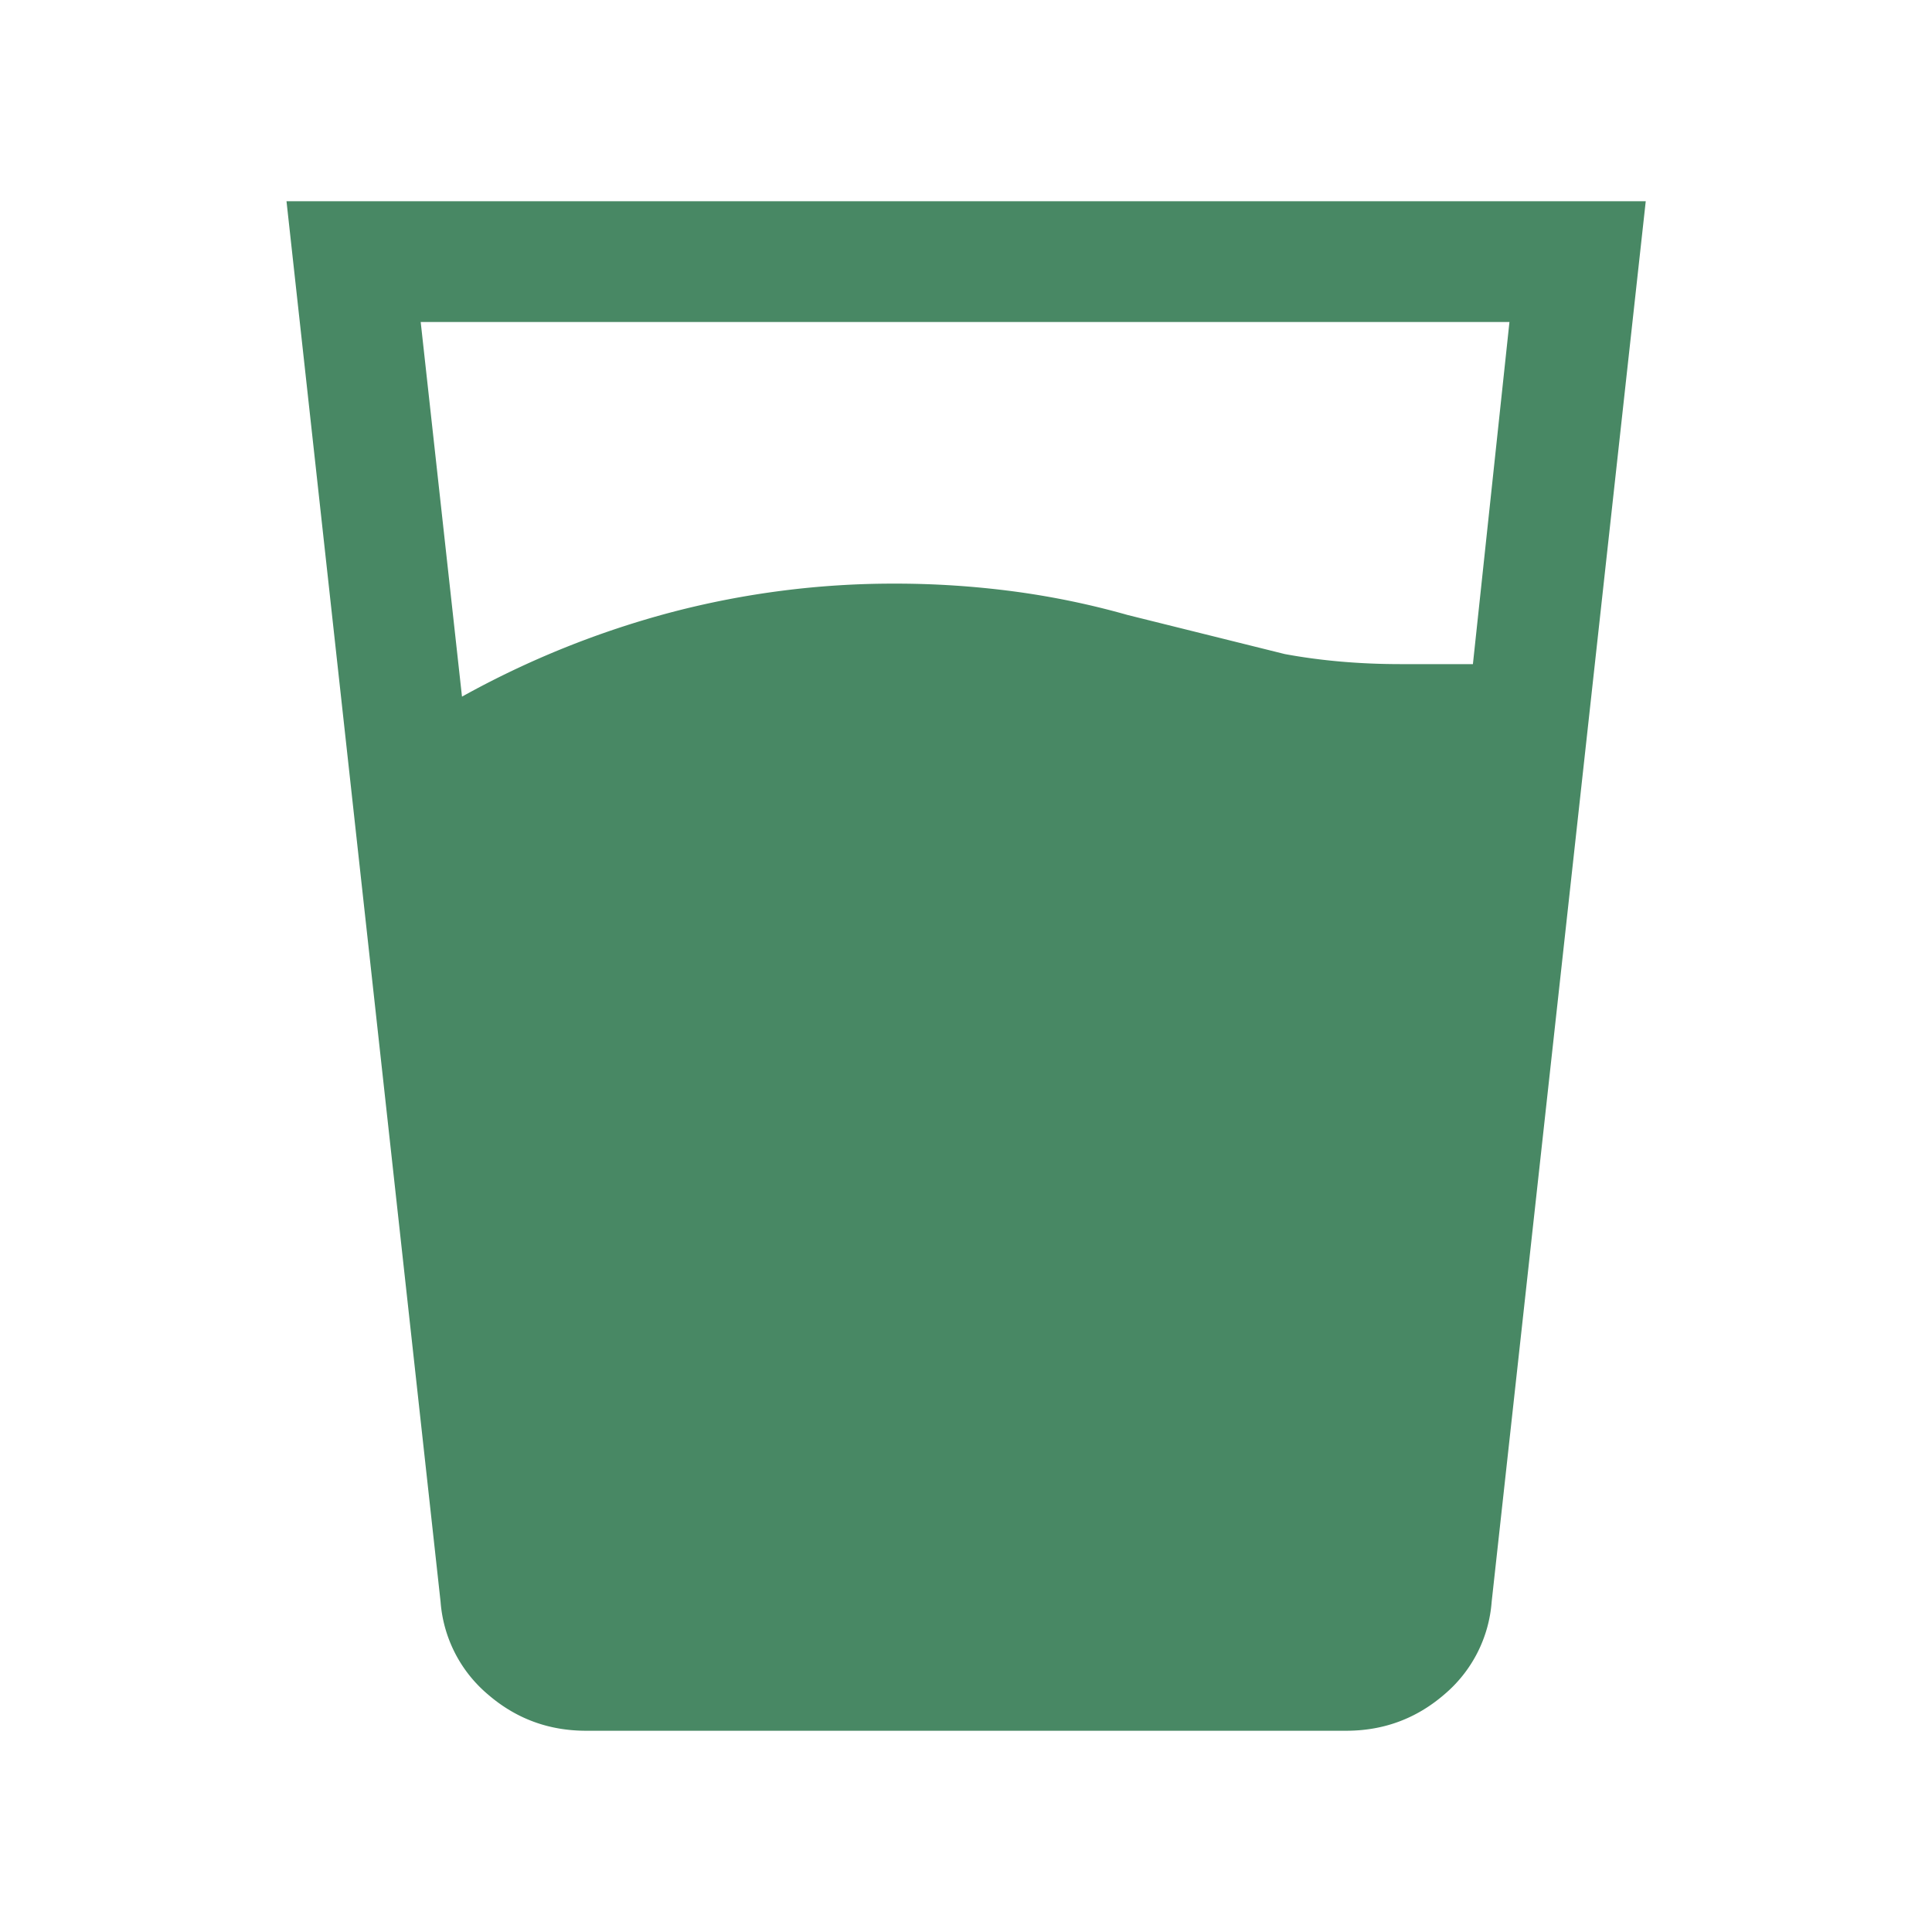 <svg xmlns="http://www.w3.org/2000/svg" width="24" height="24" fill="none" xmlns:v="https://vecta.io/nano"><mask id="A" maskUnits="userSpaceOnUse" x="0" y="0" width="24" height="24" mask-type="alpha"><path fill="#d9d9d9" d="M0 0h24v24H0z"/></mask><g mask="url(#A)"><path d="M5.739 8.654a11.32 11.32 0 0 1 2.604-1.049 10.85 10.85 0 0 1 2.773-.355 11.2 11.2 0 0 1 1.464.095 10.04 10.04 0 0 1 1.429.295l1.951.485c.448.083.929.125 1.441.125h.896L18.751 4H5.226l.513 4.654zM7.28 21.5c-.465 0-.872-.151-1.22-.452a1.67 1.67 0 0 1-.587-1.15L3.559 2.5h16.885L18.53 19.898a1.67 1.67 0 0 1-.587 1.15c-.348.301-.755.452-1.22.452H7.28z" fill="#488864"/></g></svg>